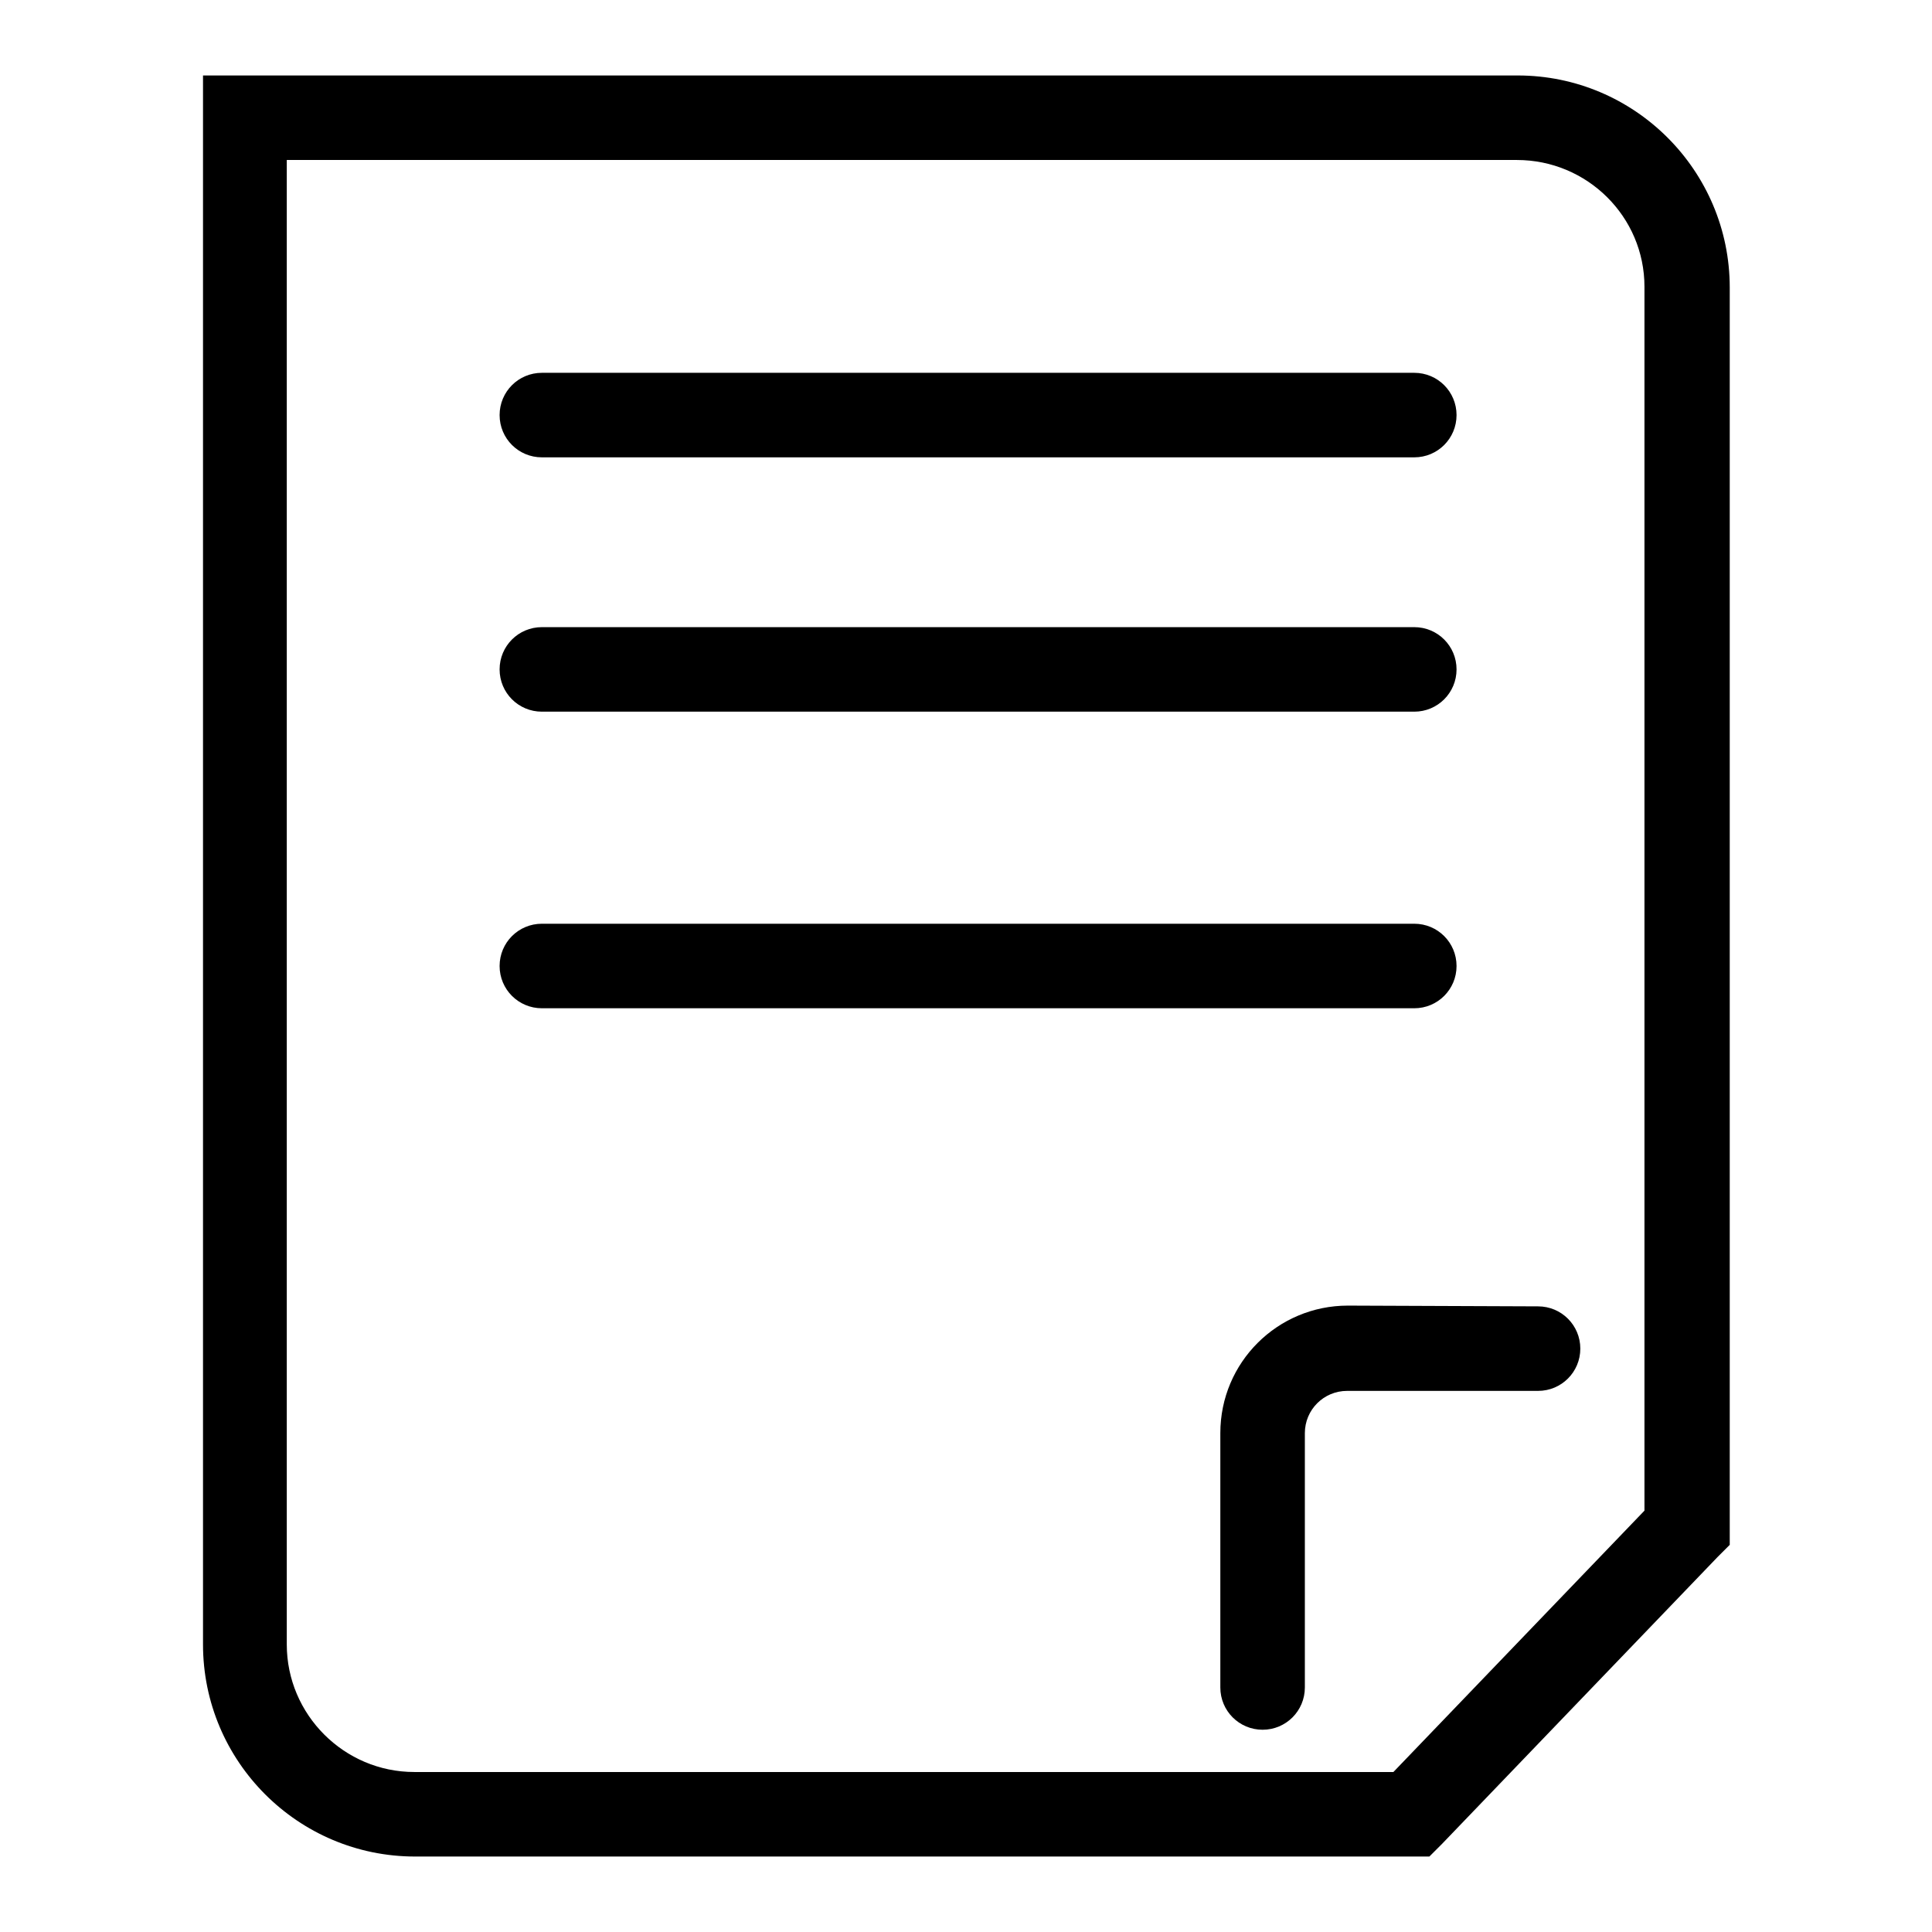 <?xml version="1.0" encoding="utf-8"?>
<!-- Svg Vector Icons : http://www.onlinewebfonts.com/icon -->
<!DOCTYPE svg PUBLIC "-//W3C//DTD SVG 1.1//EN" "http://www.w3.org/Graphics/SVG/1.1/DTD/svg11.dtd">
<svg version="1.1" xmlns="http://www.w3.org/2000/svg" xmlns:xlink="http://www.w3.org/1999/xlink" x="0px" y="0px" viewBox="0 0 256 256" enable-background="new 0 0 256 256" xml:space="preserve">
<g><g><path fill="#000000" d="M201,21.2c9.3,0,16.9,7.5,16.9,16.8v164.4l1.6-3.9L183,236.5l4-1.7H54.9c-9.3,0-16.9-7.6-16.9-16.9V15.6l-5.6,5.6L201,21.2L201,21.2z M26.9,10v5.6v202.3c0,15.5,12.6,28.1,28.1,28.1H187h2.4l1.7-1.7l36.5-38l1.6-1.6v-2.3V38.1c0-15.5-12.6-28.1-28.1-28.1H32.5H26.9z"/><path fill="#000000" d="M178.6,173c-9.3,0-16.9,7.5-16.9,16.9v33.7c0,3.1,2.5,5.6,5.6,5.6s5.6-2.5,5.6-5.6v-33.7c0-3.1,2.5-5.6,5.6-5.6h25.3c3.1,0,5.6-2.5,5.6-5.6s-2.5-5.6-5.6-5.6L178.6,173L178.6,173z"/><path fill="#000000" d="M187.4,60.6c3.1,0,5.6-2.5,5.6-5.6c0-3.1-2.5-5.6-5.6-5.6H71.8c-3.1,0-5.6,2.5-5.6,5.6c0,3.1,2.5,5.6,5.6,5.6H187.4z"/><path fill="#000000" d="M187.4,94.3c3.1,0,5.6-2.5,5.6-5.6c0-3.1-2.5-5.6-5.6-5.6H71.8c-3.1,0-5.6,2.5-5.6,5.6c0,3.1,2.5,5.6,5.6,5.6H187.4z"/><path fill="#000000" d="M187.4,133.6c3.1,0,5.6-2.5,5.6-5.6c0-3.1-2.5-5.6-5.6-5.6H71.8c-3.1,0-5.6,2.5-5.6,5.6c0,3.1,2.5,5.6,5.6,5.6H187.4z"/></g></g>
</svg>